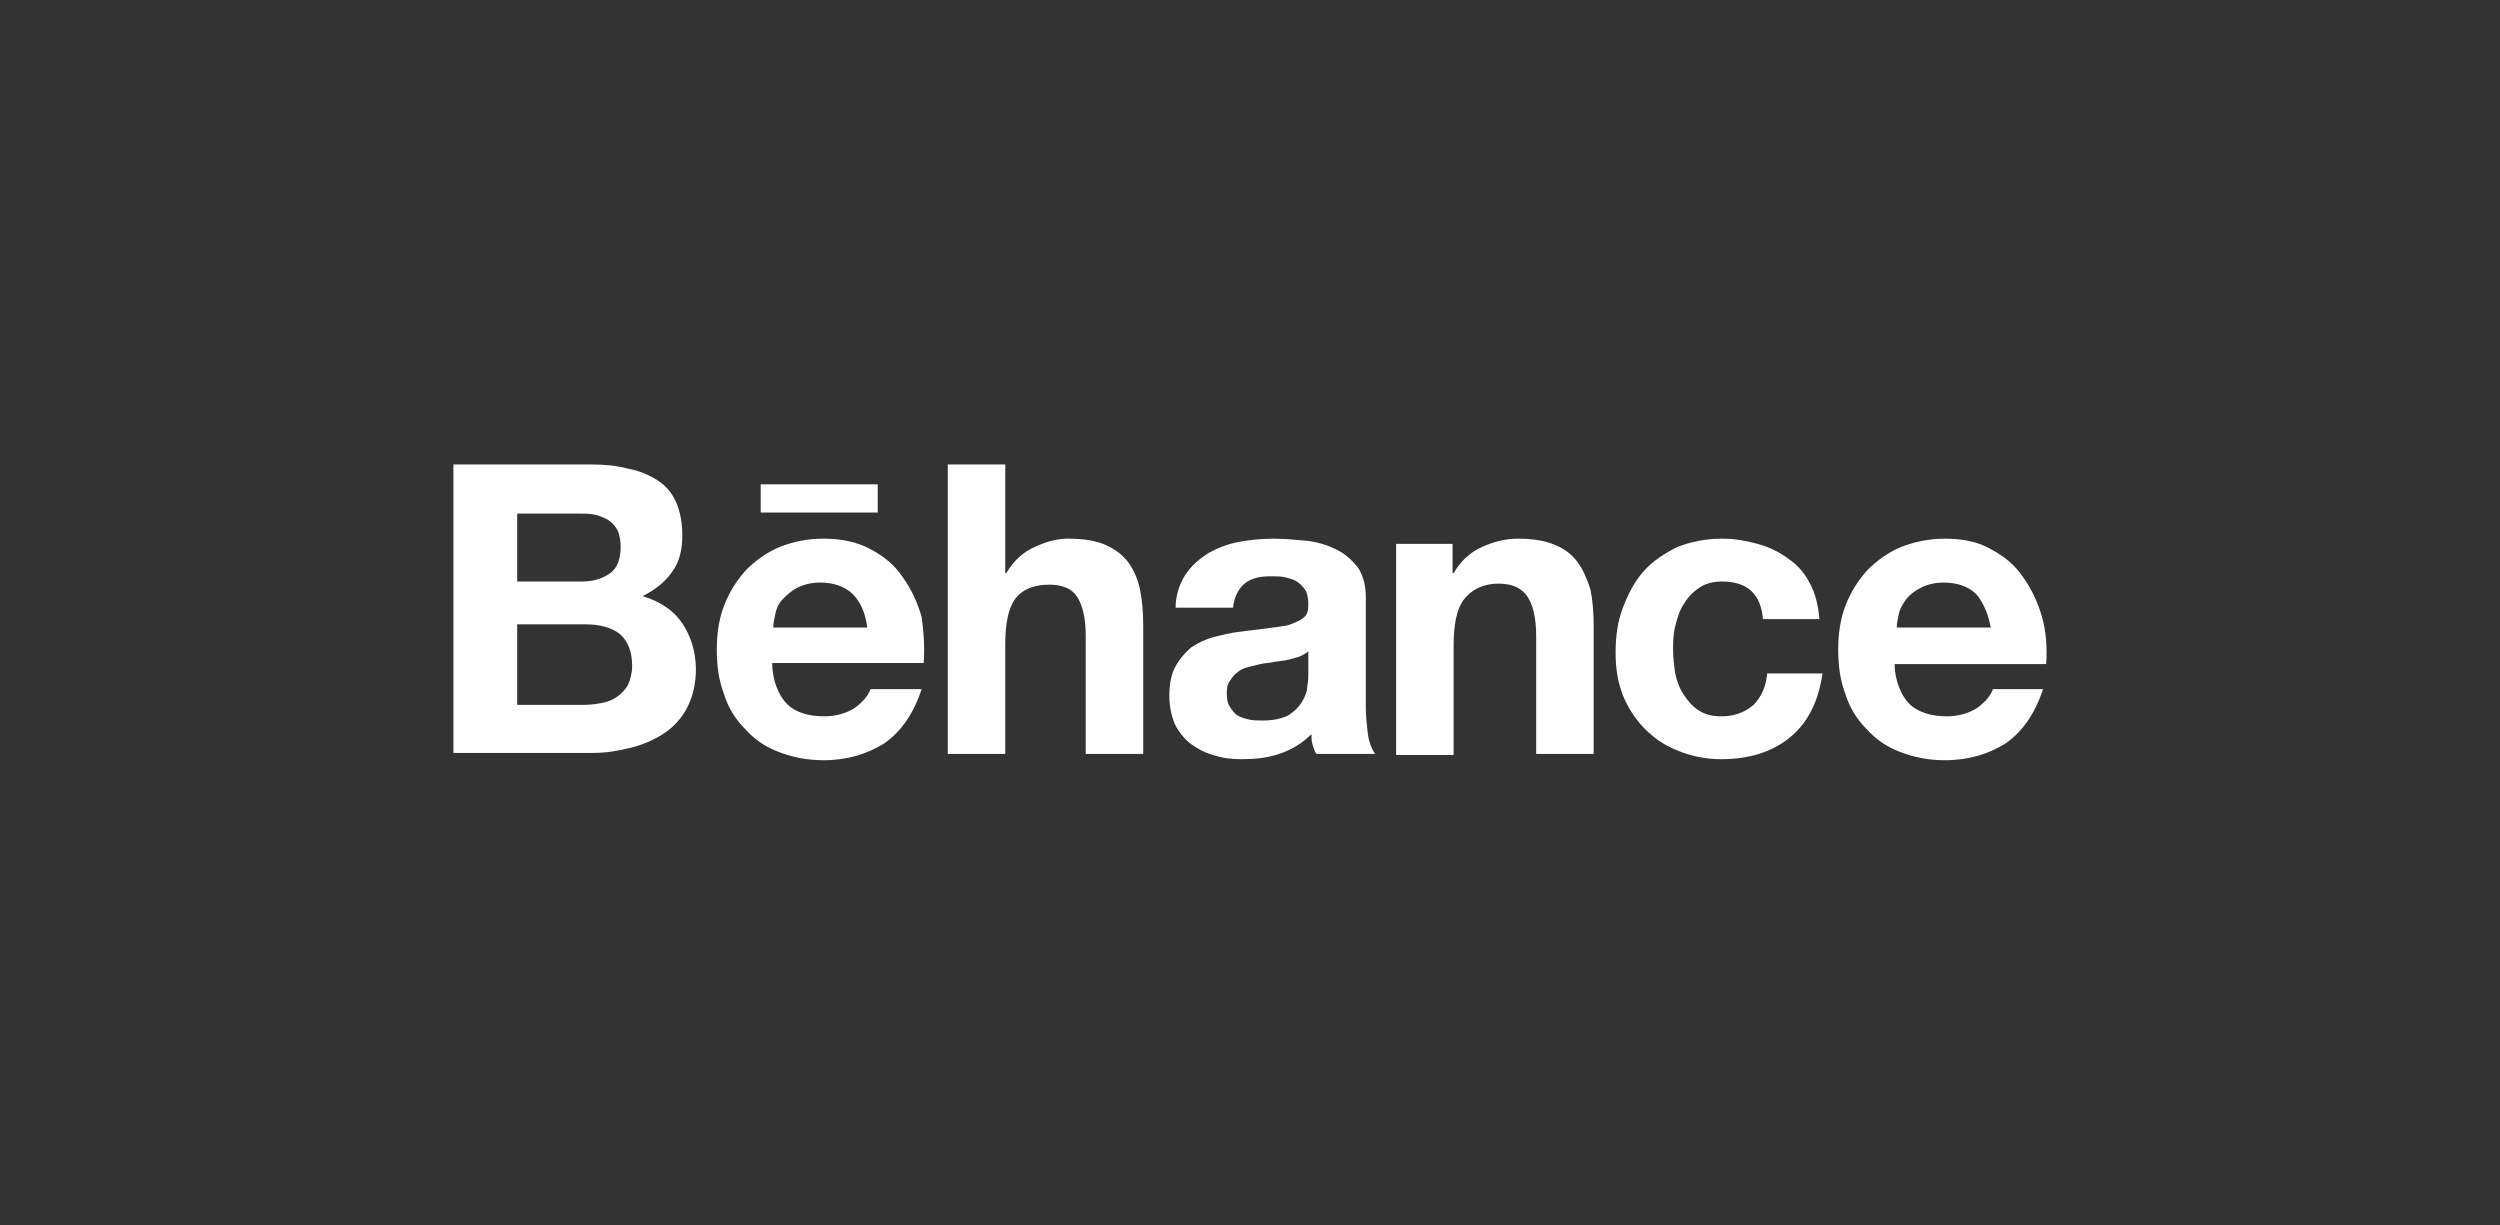 <?xml version="1.0" encoding="UTF-8"?> <svg xmlns="http://www.w3.org/2000/svg" width="2040" height="1000" viewBox="0 0 2040 1000" fill="none"><rect x="0" y="0" width="2040" height="1000" fill="#333333" stroke="none"/><path d="M481.719 379C492.806 379 503.039 379.853 512.42 382.411C521.801 384.117 529.477 387.528 536.299 391.792C543.122 396.056 548.239 402.026 551.65 409.701C555.061 417.377 556.767 426.758 556.767 436.992C556.767 448.931 554.208 459.165 548.239 466.84C543.122 474.515 534.594 481.338 524.36 486.455C538.858 490.719 549.944 498.394 556.767 508.628C563.589 518.862 567.853 531.654 567.853 546.152C567.853 558.091 565.295 568.325 561.031 576.853C556.767 585.382 549.944 593.057 542.269 598.174C534.594 603.291 525.213 607.555 514.979 610.113C504.745 612.672 494.511 614.377 484.277 614.377H370V379H481.719ZM474.896 474.515C484.277 474.515 491.953 471.957 497.922 467.693C503.892 463.429 506.451 455.753 506.451 446.373C506.451 441.256 505.598 436.139 503.892 432.727C502.187 429.316 499.628 426.758 496.217 424.199C492.806 422.494 489.394 420.788 485.13 419.935C480.866 419.082 476.602 419.082 471.485 419.082H422.022V474.515H474.896ZM477.455 575.148C482.572 575.148 487.689 574.295 491.953 573.442C496.217 572.589 500.481 570.884 503.892 568.325C507.303 565.767 509.862 563.208 512.42 558.944C514.126 554.68 515.832 549.563 515.832 543.594C515.832 531.654 512.42 523.126 505.598 517.156C498.775 512.039 489.394 509.481 478.308 509.481H422.022V575.148H477.455ZM642.048 574.295C648.871 581.118 659.105 584.529 672.75 584.529C682.131 584.529 690.659 581.97 697.482 577.706C704.304 572.589 708.568 567.472 710.274 562.356H752.062C745.239 582.823 735.006 597.321 721.36 606.702C707.715 615.23 691.512 620.347 671.897 620.347C658.252 620.347 646.313 617.789 635.226 613.525C624.139 609.26 615.611 603.291 607.936 594.763C600.26 587.087 594.291 577.706 590.879 566.62C586.615 555.533 584.91 543.594 584.91 529.949C584.91 517.156 586.615 505.217 590.879 494.13C595.144 483.044 601.113 473.663 608.789 465.134C616.464 457.459 625.845 450.637 636.079 446.373C647.165 442.108 658.252 439.55 671.897 439.55C686.395 439.55 699.187 442.108 710.274 448.078C721.36 454.048 729.889 460.87 736.711 471.104C743.534 480.485 748.651 491.572 752.062 503.511C753.767 515.451 754.62 527.39 753.767 541.035H630.109C630.109 554.68 635.226 567.472 642.048 574.295ZM695.776 484.749C689.806 478.78 680.425 475.368 669.339 475.368C661.663 475.368 655.694 477.074 650.577 479.632C645.46 482.191 642.048 485.602 638.637 489.013C635.226 492.425 633.52 496.689 632.668 500.953C631.815 505.217 630.962 508.628 630.962 512.039H707.715C706.01 499.247 701.746 490.719 695.776 484.749ZM820.287 379V467.693H821.14C827.11 457.459 834.785 450.637 844.166 446.373C853.547 442.108 862.075 439.55 871.456 439.55C884.248 439.55 894.482 441.256 902.158 444.667C909.833 448.078 916.655 453.195 920.919 459.165C925.184 465.134 928.595 472.81 930.3 481.338C932.006 489.866 932.859 499.247 932.859 510.334V615.23H885.954V518.862C885.954 504.364 883.396 494.13 879.132 487.308C874.867 480.485 867.192 477.074 856.105 477.074C843.313 477.074 833.932 481.338 828.815 488.161C822.846 495.836 820.287 508.628 820.287 525.684V615.23H773.382V379H820.287ZM966.972 469.399C972.089 461.723 978.058 456.606 985.734 451.489C993.409 447.225 1001.94 443.814 1011.32 442.108C1020.7 440.403 1030.08 439.55 1039.46 439.55C1047.99 439.55 1056.52 440.403 1065.9 441.256C1074.43 442.108 1082.95 444.667 1089.78 448.078C1097.45 451.489 1102.57 456.606 1107.69 462.576C1111.95 468.546 1114.51 477.074 1114.51 487.308V576.853C1114.51 584.529 1115.36 592.204 1116.21 599.027C1117.07 605.849 1119.63 611.819 1122.18 615.23H1074.43C1072.72 613.525 1071.87 610.113 1071.02 607.555C1070.16 604.996 1070.16 601.585 1070.16 599.027C1062.49 606.702 1053.96 611.819 1043.73 615.23C1033.49 618.641 1023.26 619.494 1013.02 619.494C1004.5 619.494 997.673 618.641 989.998 616.083C983.175 614.377 977.205 610.966 971.236 606.702C966.119 602.438 961.855 597.321 958.443 590.499C955.885 583.676 954.179 576.853 954.179 567.472C954.179 558.091 955.885 549.563 959.296 543.594C962.708 537.624 966.972 532.507 972.088 528.243C977.205 524.832 984.028 521.42 990.85 519.715C997.673 518.009 1004.5 516.303 1012.17 515.451L1032.64 512.892C1039.46 512.039 1045.43 511.187 1050.55 510.334C1055.66 508.628 1059.93 506.922 1063.34 504.364C1066.75 501.806 1067.6 498.394 1067.6 493.277C1067.6 488.161 1066.75 483.896 1065.05 481.338C1063.34 478.78 1060.78 476.221 1058.22 474.515C1055.66 472.81 1052.25 471.957 1048.84 471.104C1045.43 470.251 1041.17 470.251 1036.9 470.251C1027.52 470.251 1020.7 471.957 1015.58 476.221C1010.47 480.485 1007.05 487.308 1006.2 495.836H959.296C959.296 485.602 962.708 476.221 966.972 469.399ZM1059.93 535.918C1057.37 536.771 1053.96 537.624 1050.55 538.477C1047.14 539.33 1043.73 539.33 1039.46 540.182C1036.05 541.035 1031.79 541.035 1028.37 541.888L1018.14 544.446C1014.73 545.299 1011.32 547.005 1009.61 548.71C1007.05 550.416 1005.35 552.975 1003.64 555.533C1001.08 558.944 1001.08 562.356 1001.08 566.62C1001.08 570.884 1001.94 574.295 1003.64 576.853C1005.35 579.412 1007.05 581.97 1009.61 583.676C1012.17 585.382 1015.58 586.234 1018.99 587.087C1022.4 587.94 1025.82 587.94 1030.08 587.94C1039.46 587.94 1046.28 586.234 1051.4 583.676C1056.52 580.265 1059.93 576.853 1062.49 572.589C1065.05 568.325 1066.75 564.061 1066.75 559.797C1067.6 555.533 1067.6 552.122 1067.6 549.563V531.654C1065.05 533.36 1062.49 535.065 1059.93 535.918ZM1185.29 443.814V467.693H1186.15C1192.12 457.459 1199.79 450.637 1209.17 446.373C1218.55 442.108 1228.79 439.55 1238.17 439.55C1250.96 439.55 1261.19 441.256 1268.87 444.667C1277.4 448.078 1283.37 453.195 1287.63 459.165C1291.89 465.134 1295.31 472.81 1297.86 481.338C1299.57 489.866 1300.42 499.247 1300.42 510.334V615.23H1253.52V518.862C1253.52 504.364 1250.96 494.13 1246.7 487.308C1242.43 480.485 1234.76 476.221 1222.82 476.221C1210.02 476.221 1200.64 481.338 1194.67 489.013C1188.7 496.689 1186.15 509.481 1186.15 526.537V616.083H1139.24V443.814H1185.29ZM1405.32 474.515C1397.64 474.515 1391.67 476.221 1386.56 479.632C1381.44 483.044 1377.18 487.308 1373.77 493.277C1370.35 498.394 1368.65 504.364 1366.94 511.187C1365.24 518.009 1365.24 523.979 1365.24 530.801C1365.24 536.771 1366.09 543.594 1366.94 549.563C1368.65 556.386 1370.35 561.503 1373.77 566.62C1377.18 571.737 1380.59 576.001 1385.7 579.412C1390.82 582.823 1396.79 584.529 1404.47 584.529C1415.55 584.529 1424.08 581.118 1430.9 575.148C1436.87 569.178 1441.14 560.65 1441.99 549.563H1487.19C1483.78 572.589 1475.25 589.646 1460.75 601.585C1446.25 613.525 1427.49 619.494 1404.47 619.494C1391.67 619.494 1379.73 616.936 1369.5 612.672C1358.41 608.408 1349.89 602.438 1342.21 594.763C1334.54 587.087 1328.57 577.706 1324.3 567.472C1320.04 556.386 1318.33 545.299 1318.33 532.507C1318.33 518.862 1320.04 506.922 1324.3 495.836C1328.57 484.749 1333.68 474.515 1341.36 465.987C1349.03 457.459 1358.41 451.489 1368.65 446.373C1379.73 442.108 1391.67 439.55 1405.32 439.55C1415.55 439.55 1424.93 441.256 1434.32 443.814C1443.7 446.373 1452.22 450.637 1459.05 455.753C1466.72 460.87 1472.69 467.693 1476.96 476.221C1481.22 483.896 1483.78 494.13 1484.63 505.217H1438.58C1436.87 484.749 1425.79 474.515 1405.32 474.515ZM620.728 395.204H716.244V418.23H620.728V395.204ZM1557.97 574.295C1564.8 581.118 1575.88 584.529 1588.67 584.529C1598.06 584.529 1606.58 581.97 1613.41 577.706C1620.23 572.589 1624.49 567.472 1626.2 562.356H1667.13C1660.31 582.823 1650.08 597.321 1636.43 606.702C1622.79 615.23 1606.58 620.347 1586.97 620.347C1573.32 620.347 1561.38 617.789 1550.3 613.525C1539.21 609.26 1530.68 603.291 1523.01 594.763C1515.33 587.087 1509.36 577.706 1505.95 566.62C1501.69 555.533 1499.98 543.594 1499.98 529.949C1499.98 517.156 1501.69 505.217 1505.95 494.13C1510.22 483.044 1516.19 473.663 1523.86 465.134C1531.54 457.459 1540.92 450.637 1551.15 446.373C1562.24 442.108 1574.18 439.55 1586.97 439.55C1601.47 439.55 1614.26 442.108 1624.49 448.078C1635.58 454.048 1644.11 460.87 1650.93 471.104C1657.75 480.485 1662.87 491.572 1666.28 503.511C1669.69 515.451 1670.55 528.243 1669.69 541.888H1546.03C1546.03 554.68 1551.15 567.472 1557.97 574.295ZM1612.55 484.749C1606.58 478.78 1597.2 475.368 1586.12 475.368C1578.44 475.368 1572.47 477.074 1567.35 479.632C1562.24 482.191 1557.97 485.602 1555.42 489.013C1552.86 492.425 1550.3 496.689 1549.45 500.953C1548.59 505.217 1547.74 508.628 1547.74 512.039H1624.49C1621.93 499.247 1617.67 490.719 1612.55 484.749Z" fill="white"></path></svg> 